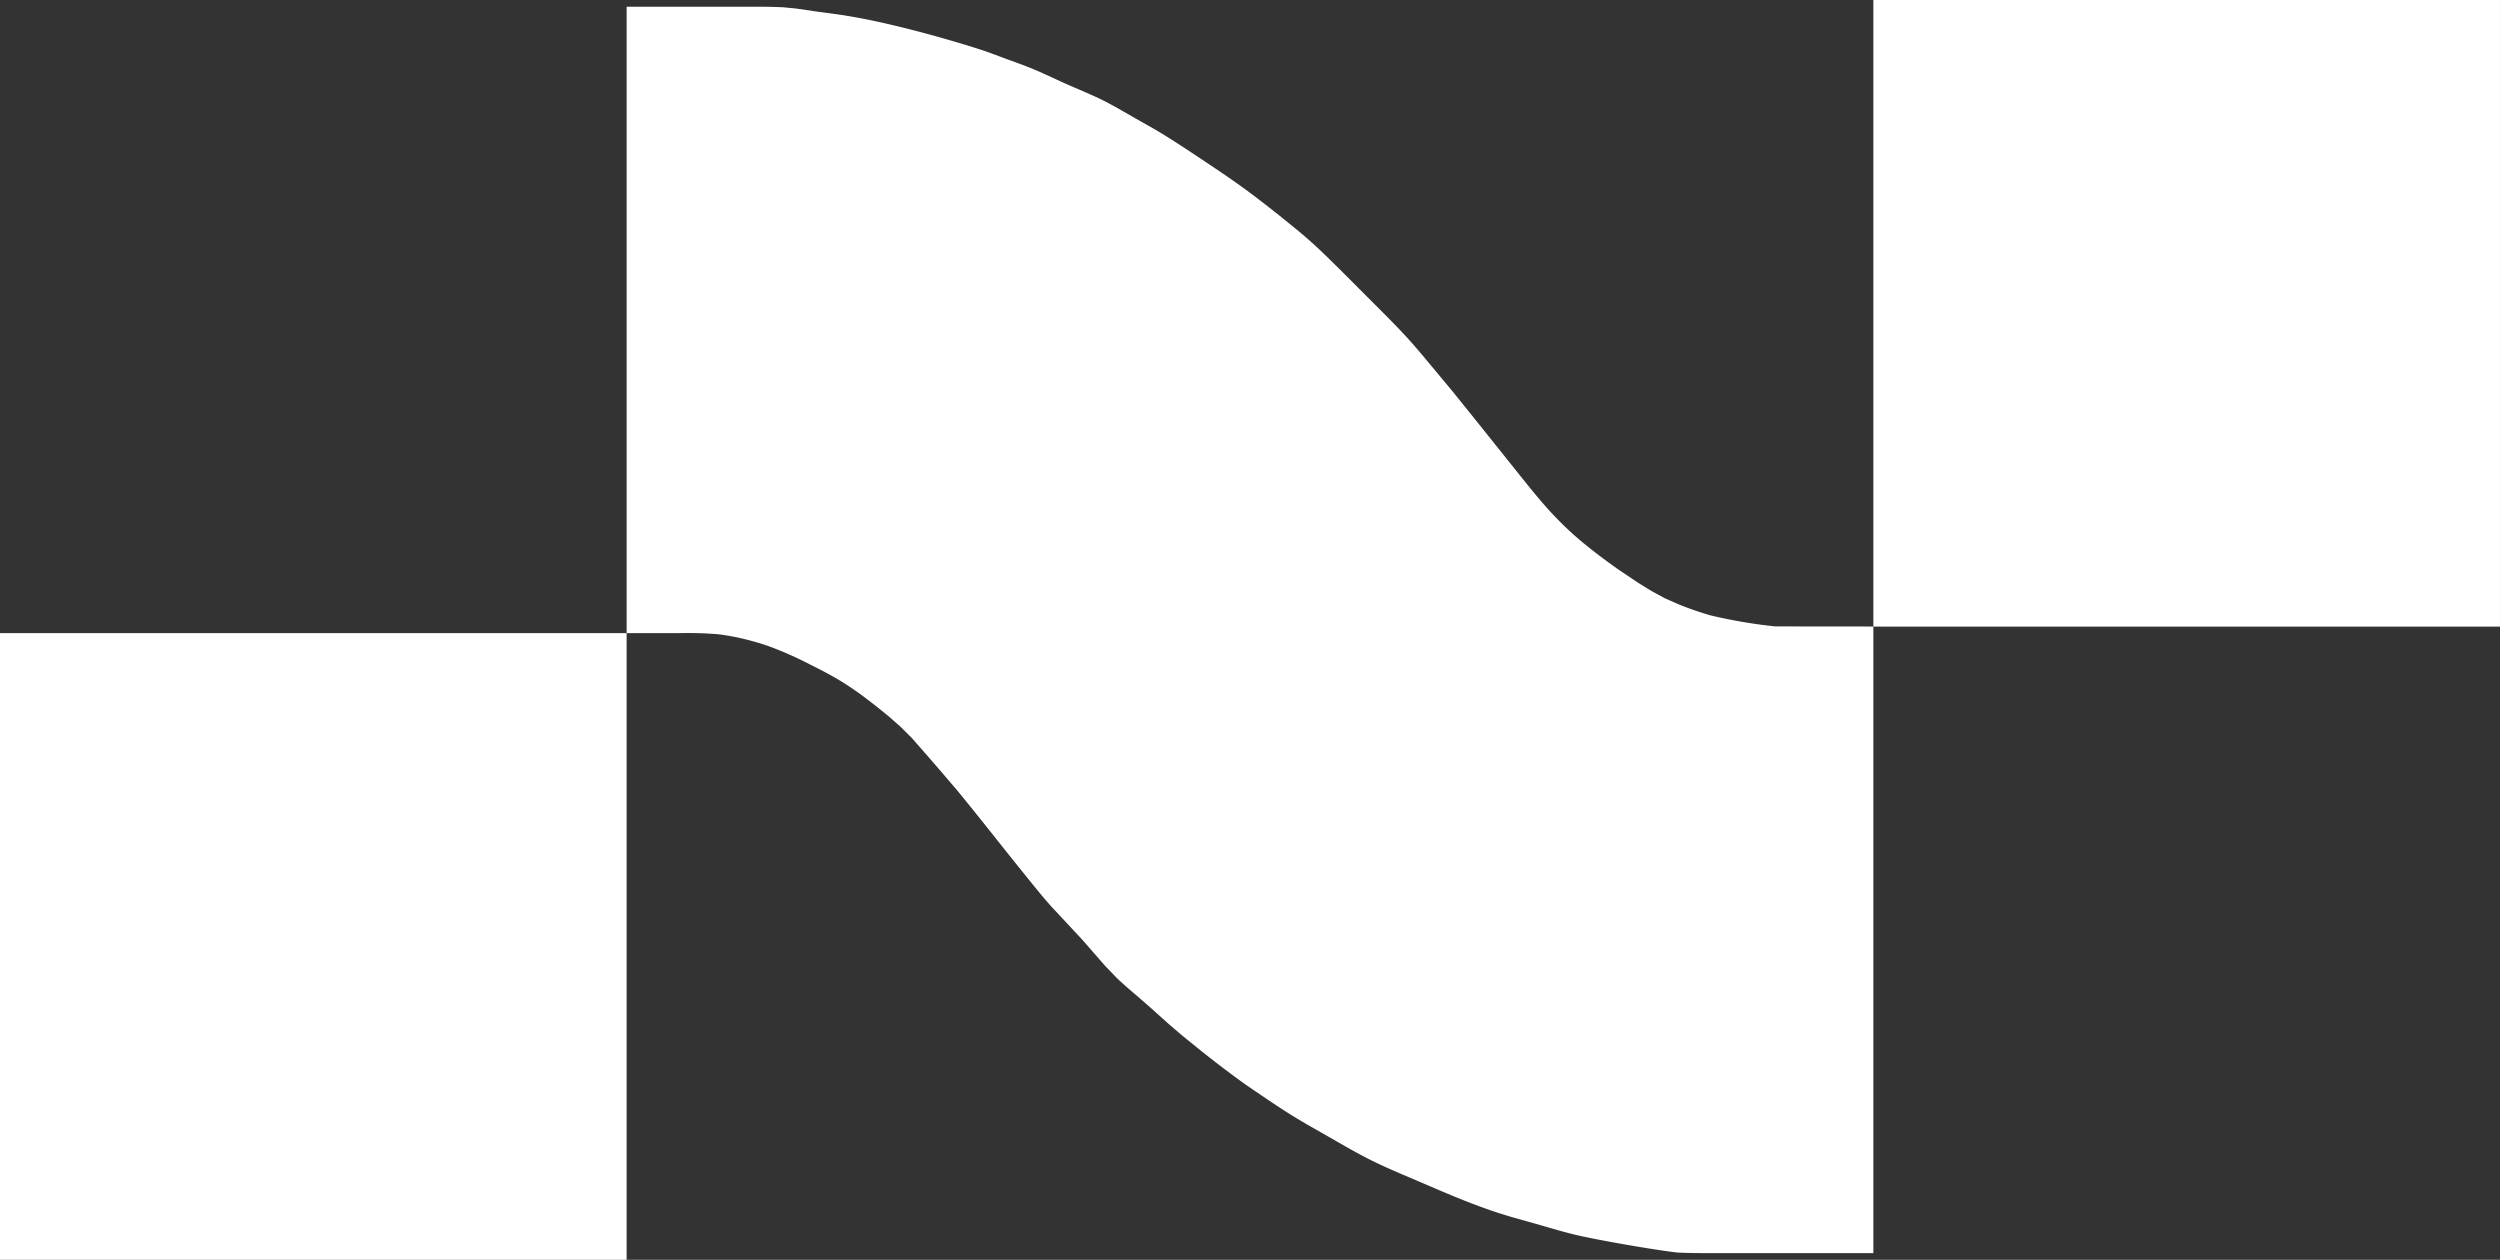 <svg xmlns="http://www.w3.org/2000/svg" width="228.212" height="115" viewBox="0 0 228.212 115"><rect x="0" y="0" width="228.212" height="115" fill="#333333" stroke="none"/><g id="icon_mobile" transform="translate(-753 -444)"><path id="Path_1" data-name="Path 1" d="M605,375v57.2h4.767a33.893,33.893,0,0,1,3.575.1,20.884,20.884,0,0,1,2.98.587c.6.155,1.2.345,1.787.555a32.959,32.959,0,0,1,3.575,1.59c1.01.5,2.018,1.021,2.979,1.614.614.378,1.2.787,1.787,1.205l1.191.909,1.183.954,1.148,1,1.074,1.073,1.523,1.736,1.03,1.189,1.528,1.787c2.268,2.751,4.449,5.574,6.7,8.342.654.806,1.306,1.615,2.005,2.383l2.777,2.979,2.059,2.36,1.074,1.114c.556.54,1.151,1.038,1.737,1.546l1.189,1.031,1.787,1.6,1.192,1.024,1.787,1.45c1.175.932,2.361,1.846,3.575,2.727.781.567,1.584,1.1,2.384,1.643s1.578,1.054,2.383,1.553c.977.607,1.981,1.166,2.979,1.736,1.381.789,2.748,1.6,4.171,2.312,1.557.778,3.171,1.427,4.767,2.116,1.966.847,3.936,1.692,5.959,2.4.787.275,1.583.524,2.383.757l1.788.5c1.19.34,2.374.7,3.575,1,1.965.491,7.544,1.456,9.534,1.672.795.041,1.588.049,2.383.052h15.493v-57.2l-8.938-.009a46.127,46.127,0,0,1-5.959-1.017,29.514,29.514,0,0,1-2.979-1.039L699.741,429l-1.192-.648-1.192-.735-1.788-1.2c-1.23-.861-2.424-1.764-3.574-2.728a29.014,29.014,0,0,1-2.331-2.214c-1.253-1.315-2.374-2.746-3.509-4.162l-3.814-4.767-1.921-2.383-1.487-1.787c-.835-1-1.659-2.012-2.532-2.979-.738-.817-1.509-1.6-2.284-2.383l-2.381-2.383c-1.183-1.183-2.359-2.373-3.575-3.522-.578-.546-1.18-1.066-1.787-1.579l-1.788-1.451c-1.175-.931-2.357-1.852-3.575-2.727-1.172-.841-2.374-1.64-3.575-2.44-1.182-.788-2.364-1.572-3.575-2.314-.781-.479-1.588-.916-2.384-1.371-.987-.562-1.963-1.148-2.979-1.656-1.167-.583-2.386-1.058-3.575-1.595-.993-.448-1.97-.925-2.979-1.336-.785-.32-1.587-.6-2.383-.893s-1.581-.6-2.383-.857c-.987-.321-1.983-.613-2.979-.9q-2.074-.6-4.171-1.115c-1.382-.338-2.771-.649-4.171-.9l-1.192-.2-2.384-.325-1.788-.264-1.191-.117c-.795-.041-1.588-.049-2.383-.052H605Z" transform="translate(205.202 69.596)" fill="#fff"></path><path id="Path_2" data-name="Path 2" d="M797,384v57.2h57.2V384Z" transform="translate(127.01 60)" fill="#fff"></path><path id="Path_3" data-name="Path 3" d="M517,471v57.2h57.2V471Z" transform="translate(236 30.798)" fill="#fff"></path></g></svg>